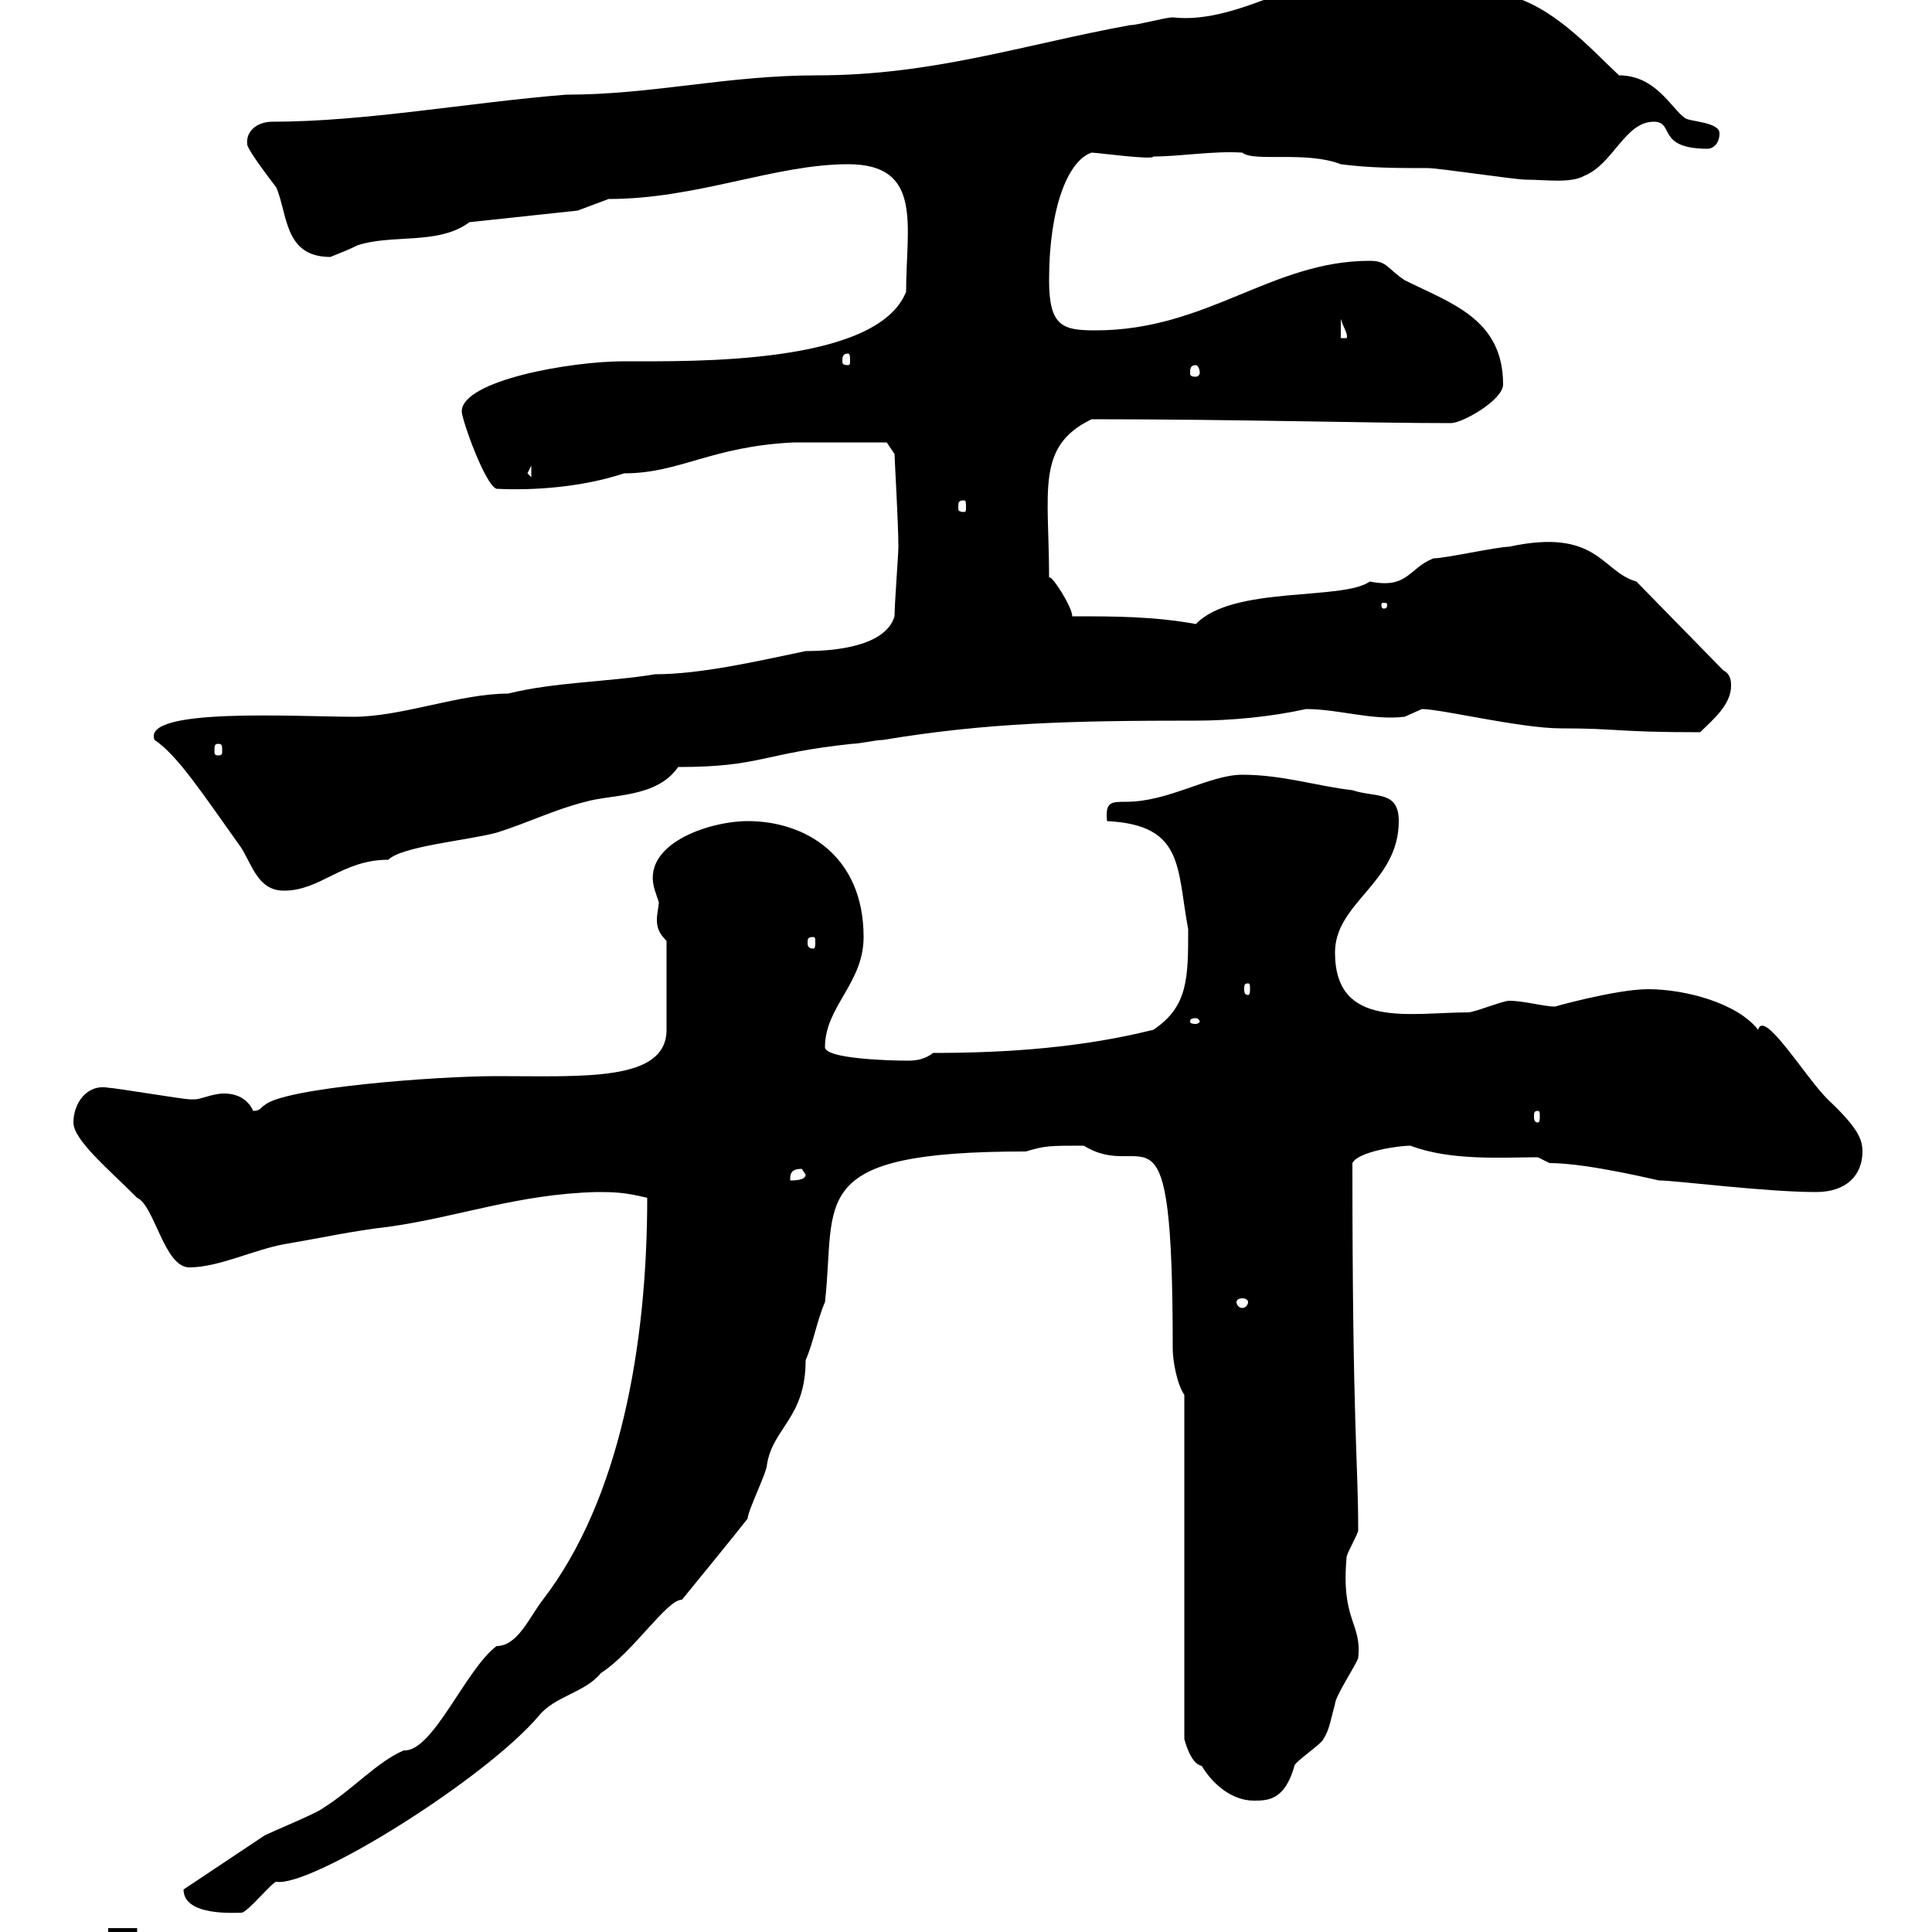 <svg xmlns="http://www.w3.org/2000/svg" xmlns:xlink="http://www.w3.org/1999/xlink" width="300" height="300"><path d="M16.80 299.40C16.80 301.50 16.50 303.30 17.70 304.20C20.40 304.20 21.30 302.40 21.30 299.40ZM28.50 293.40C28.50 297.60 36.60 297 37.50 297C38.40 297 42.30 292.20 42.90 292.20C48.30 293.10 75.30 276.30 83.70 266.40C86.10 263.40 90.90 262.80 93.30 259.80C98.40 256.50 103.50 248.40 105.90 248.40C105.90 248.40 114 238.50 116.10 235.80C116.10 234.60 119.10 228.60 119.10 227.40C120 221.70 125.10 220.20 125.10 211.20C126.30 208.50 126.90 204.90 128.10 202.20C129.90 186.30 124.80 178.80 159.30 178.80C162.30 177.90 162.90 177.90 168.30 177.90C177.90 183.90 182.10 168 182.10 209.40C182.10 211.20 182.70 214.80 183.90 216.60L183.90 270C183.90 270 184.80 273.90 186.60 274.20C188.40 277.20 191.40 279.60 194.70 279.60C196.80 279.60 199.50 279.60 201 274.20C201 273.60 205.50 270.60 205.50 270C206.40 268.80 206.70 266.70 207.30 264.60C207.30 263.40 210.90 258 210.90 257.40C211.50 252 208.20 251.70 209.10 241.80C209.10 241.20 210.90 238.20 210.90 237.60C210.90 226.80 210 222 210 180.60C210.90 178.80 217.20 177.90 219 177.90C225.30 180.30 233.40 179.70 238.80 179.70L240.60 180.60C246.90 180.60 258.60 183.60 257.70 183.30C260.10 183.30 274.20 185.10 282 185.10C286.80 185.10 289.20 182.40 289.20 178.80C289.20 177 288.60 175.20 283.80 170.70C280.20 167.10 273.90 156.60 273 159.90C269.70 155.70 261.60 153.60 255.90 153.60C250.80 153.60 240.30 156.60 241.50 156.30C239.70 156.30 236.70 155.40 234.30 155.40C233.40 155.40 228.90 157.20 228 157.20C219 157.20 207.30 159.90 207.30 147.90C207.30 140.10 217.20 137.10 217.20 127.50C217.20 122.70 213.60 123.90 210 122.70C204.60 122.10 199.20 120.30 192.90 120.30C187.80 120.30 181.50 124.50 174.90 124.50C172.50 124.50 171.60 124.50 171.90 127.50C183.90 128.10 182.70 134.70 184.50 144.30C184.50 151.80 184.50 156.30 179.10 159.90C168.30 162.60 156.90 163.50 144.90 163.50C143.70 164.40 142.50 164.70 141 164.70C138 164.70 128.10 164.40 128.10 162.60C128.10 156.30 134.10 152.70 134.10 145.50C134.10 132.90 125.10 127.50 116.10 127.50C110.10 127.50 99.30 131.10 101.70 138.30C101.70 138.30 102.30 140.10 102.30 140.10C102.30 140.70 102 141.90 102 142.80C102 144 102.30 144.90 103.50 146.10L103.50 159.90C103.50 168 90.60 167.10 77.10 167.10C67.80 167.10 44.10 168.90 41.10 171.60C40.50 171.90 40.50 172.50 39.30 172.50C39.30 172.50 38.40 169.80 34.80 169.80C33 169.80 31.20 170.70 30.30 170.70C29.40 170.70 29.40 170.70 29.40 170.70C28.50 170.70 17.70 168.90 16.80 168.90C13.50 168.30 11.40 171.30 11.40 174.30C11.40 177 16.80 181.50 21.30 186C24 187.20 25.50 196.80 29.40 196.80C33.90 196.80 39.30 194.10 44.10 193.20C49.50 192.30 54.90 191.10 60.30 190.50C71.10 189 80.40 185.40 92.70 185.10C95.10 185.10 96.90 185.10 100.50 186C100.50 208.80 96.30 232.80 84.30 248.40C82.20 251.10 80.40 255.60 77.10 255.60C72.30 259.20 67.20 272.10 62.70 271.80C58.50 273.60 54.90 277.80 50.10 280.80C49.50 281.40 42.30 284.40 41.10 285C39.30 286.20 30.30 292.20 28.50 293.40ZM193.80 202.20C193.80 202.50 193.50 203.10 192.90 203.10C192.30 203.10 192 202.50 192 202.20C192 201.90 192.30 201.60 192.90 201.60C193.50 201.60 193.80 201.90 193.80 202.20ZM124.50 181.50C124.50 181.50 125.10 182.40 125.10 182.40C125.10 183.30 123.30 183.30 122.70 183.30C122.70 182.40 122.70 181.50 124.50 181.50ZM238.80 172.50C239.10 172.50 239.10 172.80 239.10 173.40C239.10 173.70 239.10 174.30 238.80 174.30C238.20 174.30 238.20 173.70 238.20 173.40C238.20 172.80 238.20 172.50 238.80 172.50ZM185.70 158.10C186 158.10 186.30 158.40 186.30 158.70C186.30 158.70 186 159 185.70 159C184.80 159 184.80 158.70 184.80 158.70C184.80 158.40 184.80 158.10 185.70 158.10ZM193.80 152.70C194.10 152.70 194.10 153 194.10 153.60C194.10 153.90 194.10 154.50 193.80 154.50C193.20 154.50 193.20 153.90 193.20 153.60C193.20 153 193.20 152.70 193.80 152.70ZM126.30 145.50C126.60 145.50 126.60 145.80 126.60 146.40C126.60 146.70 126.60 147.30 126.30 147.30C125.40 147.30 125.40 146.70 125.40 146.40C125.40 145.80 125.40 145.50 126.30 145.50ZM24 114.90C27.60 117.30 31.50 123.30 37.50 131.70C39.30 134.70 40.20 138.30 44.10 138.30C49.80 138.30 53.10 133.50 60.30 133.50C62.40 131.40 72.60 130.50 77.10 129.30C81.90 127.80 86.10 125.70 90.90 124.50C95.10 123.30 102 123.90 105.30 119.10C118.20 119.10 118.20 117 132.30 115.50C133.50 115.50 135.90 114.90 137.10 114.90C153.30 112.20 166.50 111.90 185.70 111.90C191.10 111.90 197.40 111.30 202.80 110.10C207.90 110.10 213 111.90 218.10 111.30C218.10 111.30 220.80 110.10 220.80 110.10C223.80 110.10 236.10 113.10 242.40 113.10C251.40 113.10 250.80 113.70 264 113.70C265.80 111.90 268.80 109.50 268.80 106.50C268.80 105.90 268.80 104.70 267.60 104.10L254.10 90.30C248.70 88.80 248.10 81.90 234.30 84.90C232.50 84.90 224.40 86.70 222.60 86.70C218.70 88.20 218.70 91.50 212.70 90.30C208.50 93.30 191.40 90.90 185.70 96.90C179.10 95.70 173.10 95.70 166.50 95.70C166.50 94.20 163.20 89.10 162.90 89.70C162.90 76.20 160.80 69.30 169.50 65.10C192.30 65.10 212.10 65.70 225.30 65.70C227.10 65.70 233.40 62.10 233.40 59.70C233.40 49.50 225.30 47.10 218.10 43.50C215.40 41.70 215.40 40.50 212.70 40.50C197.40 40.50 187.50 51.30 170.10 51.30C165 51.30 162.90 50.70 162.90 43.50C162.90 32.10 165.90 24.90 169.50 23.70C170.40 23.70 179.10 24.90 179.10 24.30C183.30 24.30 188.40 23.40 192.90 23.70C194.70 25.20 202.80 23.40 208.20 25.50C212.70 26.10 217.20 26.10 221.70 26.10C223.50 26.10 235.20 27.90 237 27.90C240 27.90 243.90 28.50 246 27.30C250.50 25.50 252.30 18.90 256.80 18.90C260.10 18.90 257.10 23.10 265.20 23.10C265.80 23.10 267 22.50 267 20.70C267 18.90 262.20 18.90 261.60 18.30C259.50 16.80 257.10 11.70 251.40 11.70C246.90 7.50 240.90 0.60 233.40-0.90C229.80-1.50 216.30-4.50 214.50-4.50C203.70-5.40 192.90 3.90 182.10 2.70C180.90 2.70 176.70 3.90 175.50 3.90C159 6.90 144.90 11.70 126.90 11.70C112.80 11.70 101.40 14.70 87.90 14.70C72.90 15.90 56.70 18.90 42.30 18.90C39.90 18.90 38.10 20.40 38.40 22.50C38.70 23.70 42.90 29.10 42.90 29.10C44.70 33.30 44.10 39.90 51.30 39.90C52.80 39.30 54.30 38.70 55.50 38.10C60.90 36.30 68.10 38.10 72.90 34.50L89.70 32.70L94.50 30.90C108.30 30.90 120.30 25.50 131.70 25.50C143.40 25.50 140.70 35.10 140.70 45.30C136.20 56.70 107.40 56.10 96.90 56.10C88.50 56.10 71.70 59.10 71.70 63.90C71.70 65.10 75.30 75.30 77.10 75.90C83.10 76.20 90.60 75.60 96.90 73.50C105.60 73.50 110.40 69.30 123.30 68.70L137.70 68.70L138.90 70.50C138.90 71.10 139.50 81.30 139.50 84.90C139.50 86.10 138.90 93.90 138.90 95.70C137.40 100.80 128.10 101.10 125.10 101.10C117.90 102.60 108.90 104.70 101.70 104.70C94.50 105.90 86.10 105.90 78.90 107.70C71.40 107.70 62.40 111.30 54.90 111.30C46.20 111.30 21.90 109.80 24 114.90ZM33.90 115.50C34.50 115.50 34.50 115.80 34.50 116.70C34.50 117 34.50 117.30 33.90 117.30C33.30 117.30 33.30 117 33.30 116.70C33.30 115.80 33.30 115.50 33.90 115.50ZM215.40 93.90C215.40 94.50 215.10 94.50 214.80 94.50C214.80 94.50 214.50 94.50 214.50 93.90C214.50 93.60 214.80 93.60 214.80 93.60C215.10 93.60 215.40 93.60 215.40 93.90ZM149.70 77.70C150 77.70 150 78 150 78.90C150 79.20 150 79.50 149.70 79.50C148.80 79.50 148.80 79.20 148.80 78.90C148.80 78 148.80 77.70 149.70 77.70ZM81.90 73.50L82.50 72.30L82.50 74.10ZM185.70 56.70C186 56.70 186.30 57.30 186.30 57.90C186.30 58.20 186 58.50 185.70 58.50C184.80 58.50 184.80 58.20 184.80 57.90C184.80 57.30 184.80 56.70 185.70 56.70ZM131.70 54.90C132 54.90 132 55.50 132 56.10C132 56.40 132 56.70 131.70 56.70C130.80 56.70 130.80 56.40 130.80 56.10C130.80 55.50 130.80 54.90 131.70 54.90ZM208.20 49.50C208.50 50.70 209.40 51.90 209.10 52.50L208.20 52.50ZM217.20-2.70C217.50-2.70 217.50-2.10 217.50-1.50C217.50-1.20 217.50-0.90 217.20-0.90C216.60-0.90 216.60-1.20 216.60-1.50C216.60-2.10 216.60-2.70 217.20-2.70Z"/></svg>